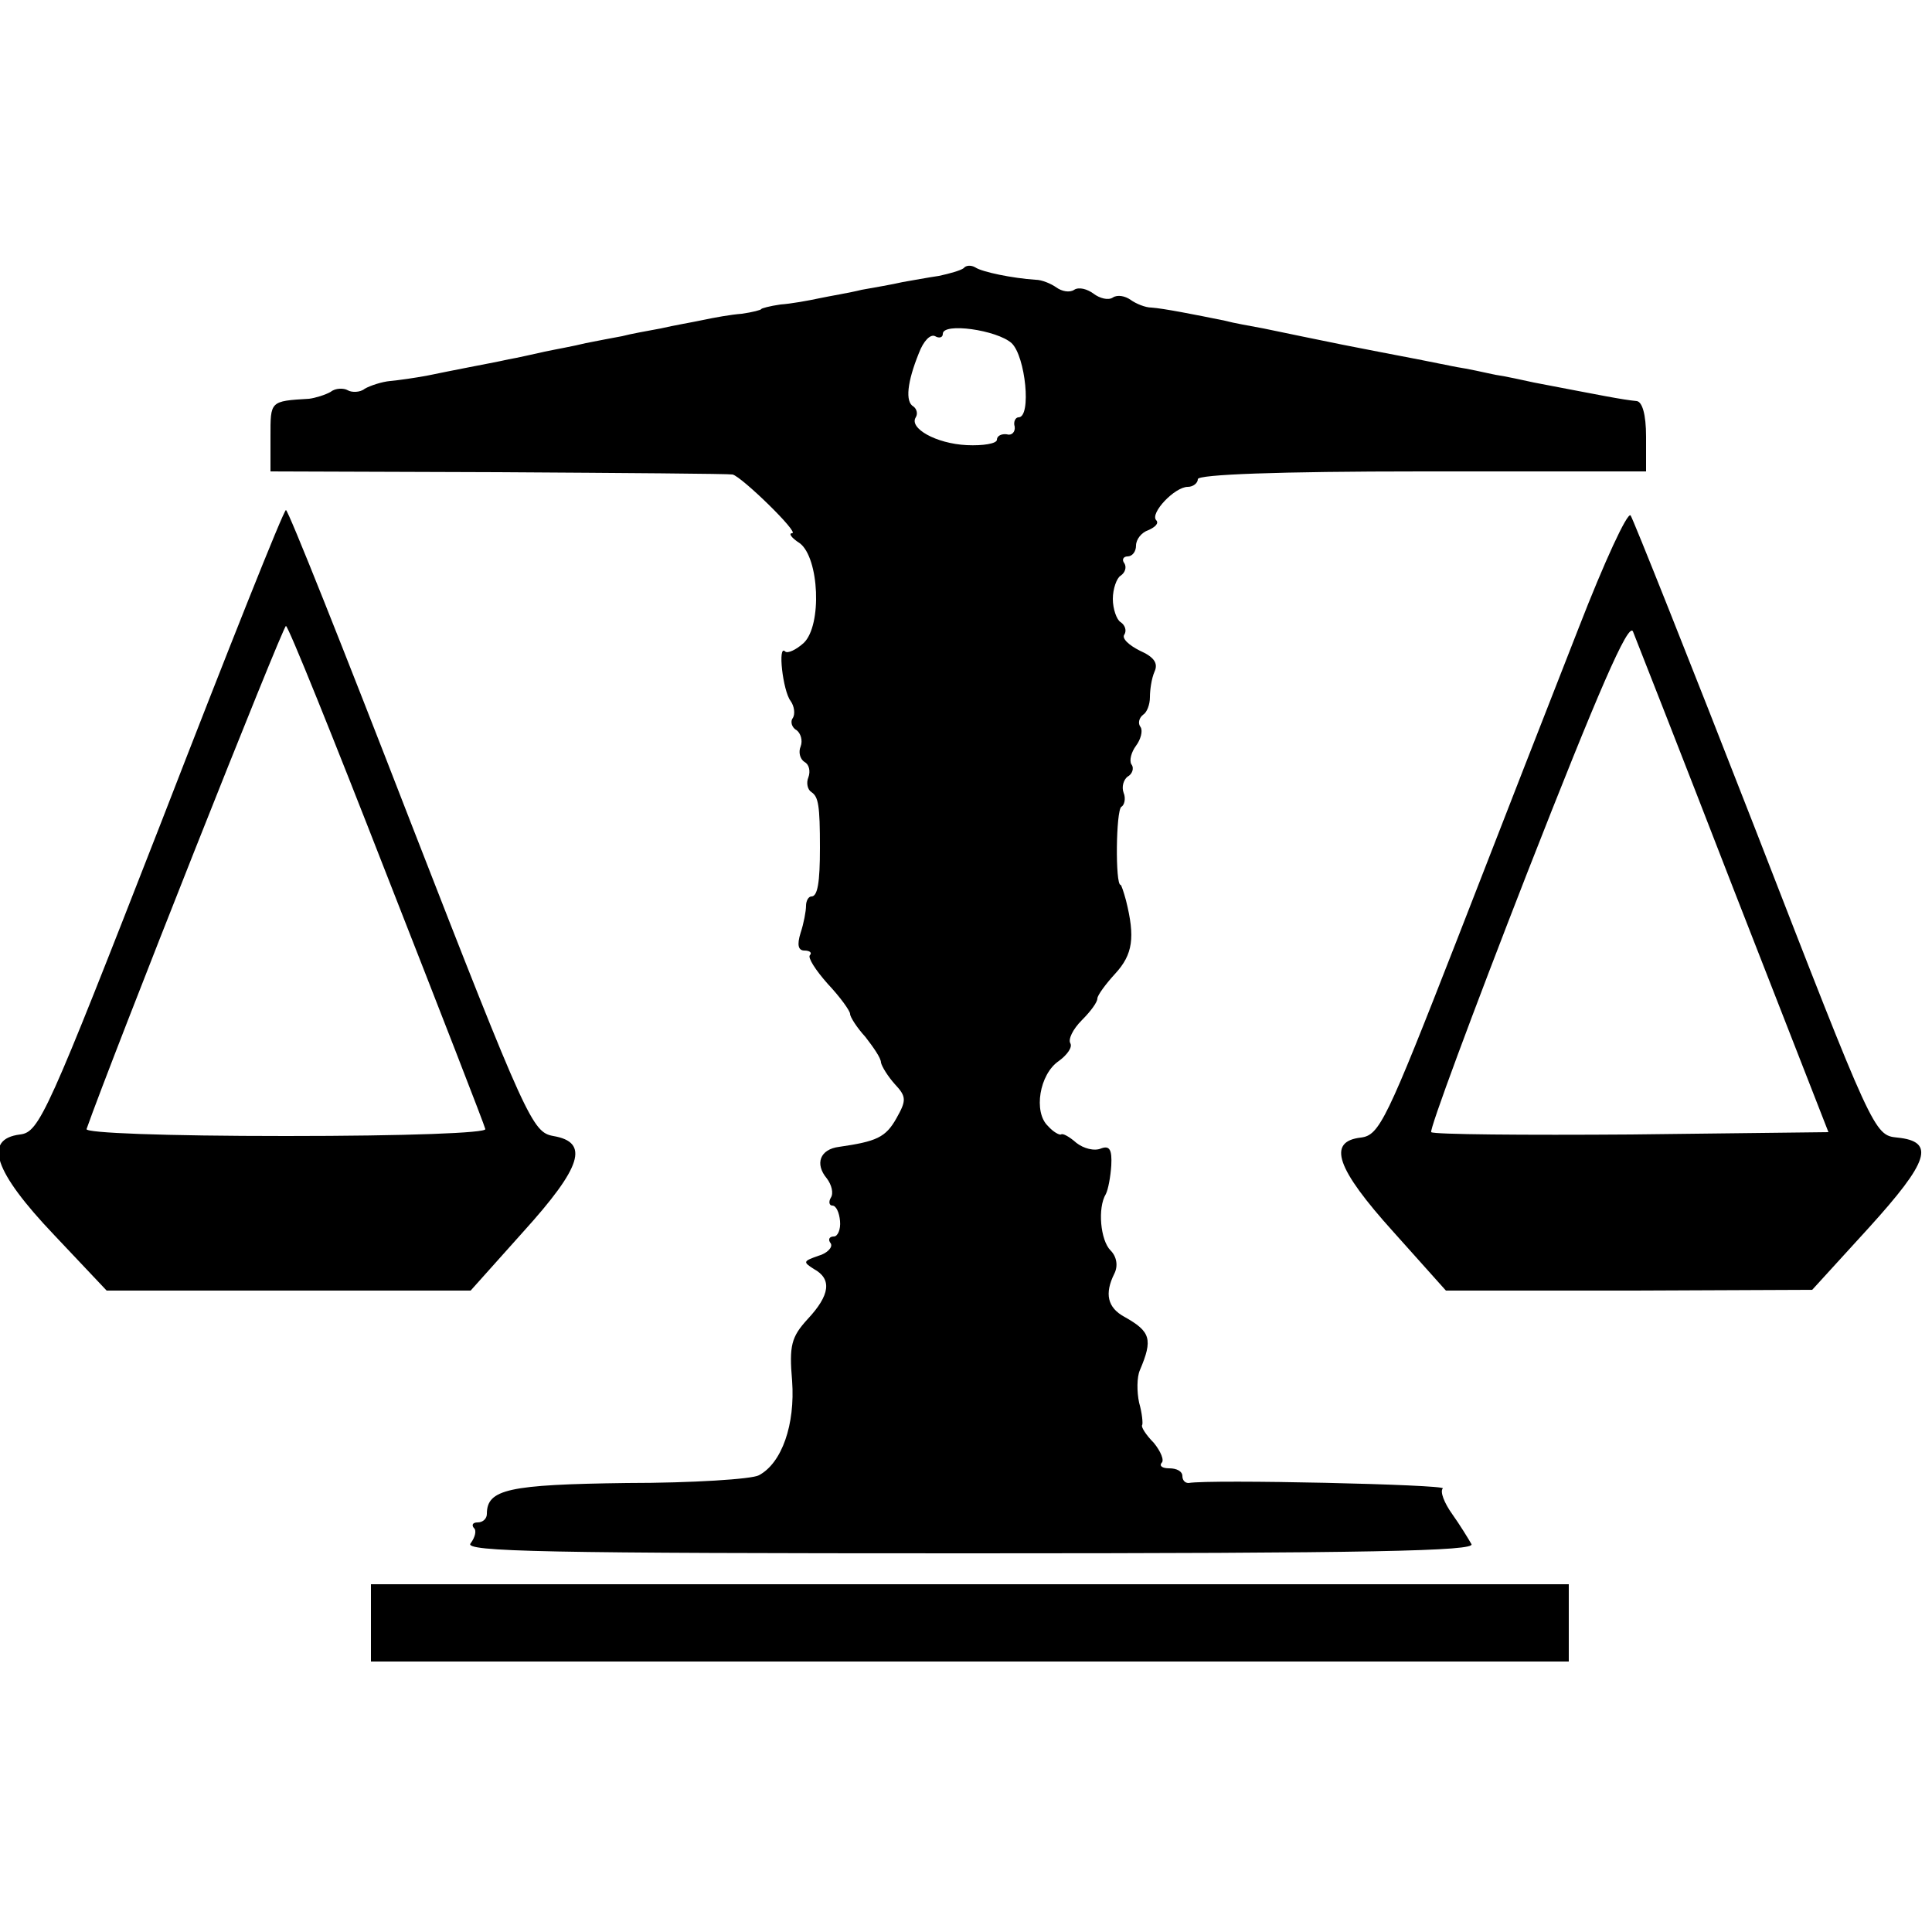 <svg version="1" xmlns="http://www.w3.org/2000/svg" width="333.333" height="333.333" viewBox="0 0 250 250"><path d="M124.7 34.7c-.4.3-1.8.7-3.2 1-1.4.2-3.5.6-4.7.8-1.3.3-3.6.7-5.3 1-1.6.4-4.1.8-5.5 1.1-1.4.3-3.6.7-5 .8-1.4.2-2.5.5-2.5.6 0 .1-1.1.4-2.5.6-1.4.1-3.6.5-5 .8-1.4.3-3.8.7-5.5 1.1-1.6.3-3.9.7-5 1-1.1.2-3.2.6-4.7.9-1.6.4-3.9.8-5.3 1.1-1.4.3-3.5.8-4.7 1-1.3.3-3.5.7-5 1-1.6.3-4 .8-5.5 1.1-1.6.3-3.7.6-4.8.7-1.1.1-2.6.6-3.3 1-.6.5-1.7.5-2.2.2-.5-.3-1.6-.3-2.2.2-.7.4-2 .8-2.8.9-5.1.3-5 .3-5 4.9V61l29.5.1c16.2.1 29.8.2 30.3.3 1.2.3 8.7 7.6 7.7 7.6-.5 0-.1.6 1 1.3 2.5 1.9 2.9 10.6.5 12.9-1 .9-2.1 1.4-2.4 1.1-1-1-.3 5.1.7 6.4.5.7.6 1.7.3 2.2-.4.5-.1 1.3.5 1.6.5.4.8 1.3.5 2.1-.3.7-.1 1.6.5 2 .6.3.8 1.2.5 2-.3.7-.1 1.6.4 1.9.9.6 1.1 1.7 1.1 7.2 0 4.5-.3 6.3-1.1 6.3-.4 0-.7.6-.7 1.2 0 .7-.3 2.3-.7 3.5-.5 1.6-.3 2.3.5 2.3.7 0 1 .3.7.6-.3.3.7 1.9 2.3 3.7 1.6 1.7 2.9 3.5 2.9 3.9 0 .4.9 1.8 2 3 1 1.3 2 2.7 2 3.3.1.5.9 1.8 1.8 2.8 1.5 1.6 1.5 2.1.2 4.4-1.4 2.5-2.6 3-7.4 3.7-2.5.3-3.2 2.2-1.6 4.1.6.8.9 1.9.5 2.5-.3.5-.2 1 .2 1 .5 0 .9.9 1 2 .1 1.1-.3 2-.8 2-.6 0-.8.4-.4.9.3.5-.5 1.3-1.6 1.6-2 .7-2 .8-.6 1.7 2.4 1.3 2.1 3.4-.8 6.5-2.1 2.3-2.4 3.4-2 8 .4 5.6-1.3 10.6-4.3 12.2-.9.5-8.6 1-17.1 1-15.3.2-18.1.8-18.1 4 0 .6-.5 1.1-1.2 1.1-.6 0-.8.3-.5.7.4.3.2 1.2-.4 2-1 1.1 9.7 1.3 64.5 1.3 52.3 0 65.6-.3 65-1.2-.4-.7-1.5-2.5-2.5-3.9s-1.6-2.9-1.2-3.3c.5-.5-30.1-1.2-32.9-.7-.5 0-.8-.4-.8-.9 0-.6-.7-1-1.7-1-.9 0-1.3-.3-1-.7.4-.3-.1-1.5-1-2.6-1-1-1.7-2.1-1.5-2.3.1-.2 0-1.5-.4-2.9-.3-1.4-.3-3.3.1-4.2 1.7-4 1.4-5-2-6.9-2.2-1.2-2.6-3-1.3-5.6.5-1 .3-2.2-.5-3-1.3-1.3-1.7-5.5-.6-7.3.3-.6.6-2.2.7-3.7.1-2-.2-2.6-1.3-2.2-.9.4-2.3 0-3.2-.7-.9-.8-1.8-1.3-2-1.1-.2.1-1-.3-1.7-1.1-1.9-1.8-1.1-6.7 1.4-8.4 1.1-.8 1.8-1.8 1.5-2.3-.3-.5.3-1.8 1.5-3 1.1-1.1 2-2.3 2-2.8 0-.4 1.1-1.9 2.3-3.2 2.3-2.5 2.6-4.7 1.4-9.5-.3-1.1-.6-2-.7-2-.7 0-.6-9.6.1-10.1.4-.2.6-1.1.3-1.8-.3-.8 0-1.7.5-2.1.6-.3.9-1.1.5-1.6-.3-.5 0-1.6.6-2.4.6-.8.9-1.9.6-2.4-.4-.5-.2-1.2.3-1.6.5-.3.9-1.3.9-2.3 0-.9.2-2.4.6-3.3.5-1.1-.1-1.9-1.9-2.7-1.4-.7-2.4-1.6-2-2.1.3-.5.1-1.2-.5-1.6-.5-.3-1-1.7-1-3s.5-2.7 1-3c.6-.4.8-1.1.5-1.6-.4-.5-.1-.9.4-.9.6 0 1.1-.6 1.1-1.4 0-.8.7-1.7 1.6-2 .9-.4 1.4-.9 1-1.3-.8-.9 2.4-4.3 4.1-4.3.7 0 1.3-.5 1.3-1 0-.6 10.3-1 29-1h29v-4.5c0-2.9-.5-4.5-1.2-4.6-2-.2-4.4-.7-13.3-2.4-1.4-.3-3.6-.8-5-1-1.4-.3-3.6-.8-5-1-1.4-.3-3.6-.7-5-1-3.1-.6-6.8-1.3-9.8-1.9-3.4-.7-6.9-1.4-10.2-2.1-1.6-.3-3.9-.7-5-1-3.9-.8-8-1.6-9.5-1.7-.8 0-2-.5-2.7-1-.7-.5-1.7-.7-2.3-.3-.6.4-1.7.1-2.5-.5s-1.9-.9-2.5-.5c-.6.4-1.6.2-2.3-.3-.7-.5-1.9-1-2.7-1-3-.2-6.9-1-7.8-1.6-.5-.3-1.2-.3-1.5.1zm6.2 9.7c1.8 1.7 2.6 9.6.9 9.6-.4 0-.7.6-.5 1.2.1.7-.4 1.2-1 1-.7-.1-1.3.2-1.3.7 0 .5-1.8.8-3.9.7-4-.2-7.5-2.2-6.6-3.6.3-.5.1-1.1-.3-1.4-1.1-.6-.8-3.2.7-6.9.6-1.6 1.5-2.5 2.1-2.2.5.3 1 .2 1-.3 0-1.5 7-.5 8.9 1.2z"/><path d="M20.9 106.3C6.1 144.2 5.1 146.5 2.6 146.8c-4.8.6-3.4 4.8 4.4 13l6.8 7.2h47.1l6.8-7.6c7.6-8.4 8.6-11.6 3.9-12.4-2.7-.5-3.4-1.9-18.5-40.7C44.5 84.1 37.3 66 37 66c-.3 0-7.5 18.1-16.1 40.3zm29.1 6.8c6.9 17.6 12.7 32.5 12.8 33 .2.5-10 .9-25.8.9s-26-.4-25.8-.9C14.4 137 36.6 81 37 81c.3 0 6.1 14.4 13 32.1zM204.3 81.2c-3.3 8.4-10.4 26.6-15.8 40.5-9.1 23.3-10 25.2-12.4 25.5-4.4.5-3.2 4 4.2 12.2l6.8 7.6h23.7l23.7-.1 7.3-8c7.8-8.6 8.7-11.2 3.7-11.7-3-.3-3.1-.6-18.4-40-8.5-21.8-15.8-40.1-16.1-40.5-.4-.5-3.4 6-6.7 14.5zm20 33.8l12.3 31.5-25.5.3c-13.9.1-25.6 0-25.9-.3-.3-.2 5.3-15.3 12.4-33.5 9.2-23.5 13.1-32.5 13.7-31.3.4 1 6.3 16 13 33.3zM48 210v5h155v-10H48v5z"/></svg>